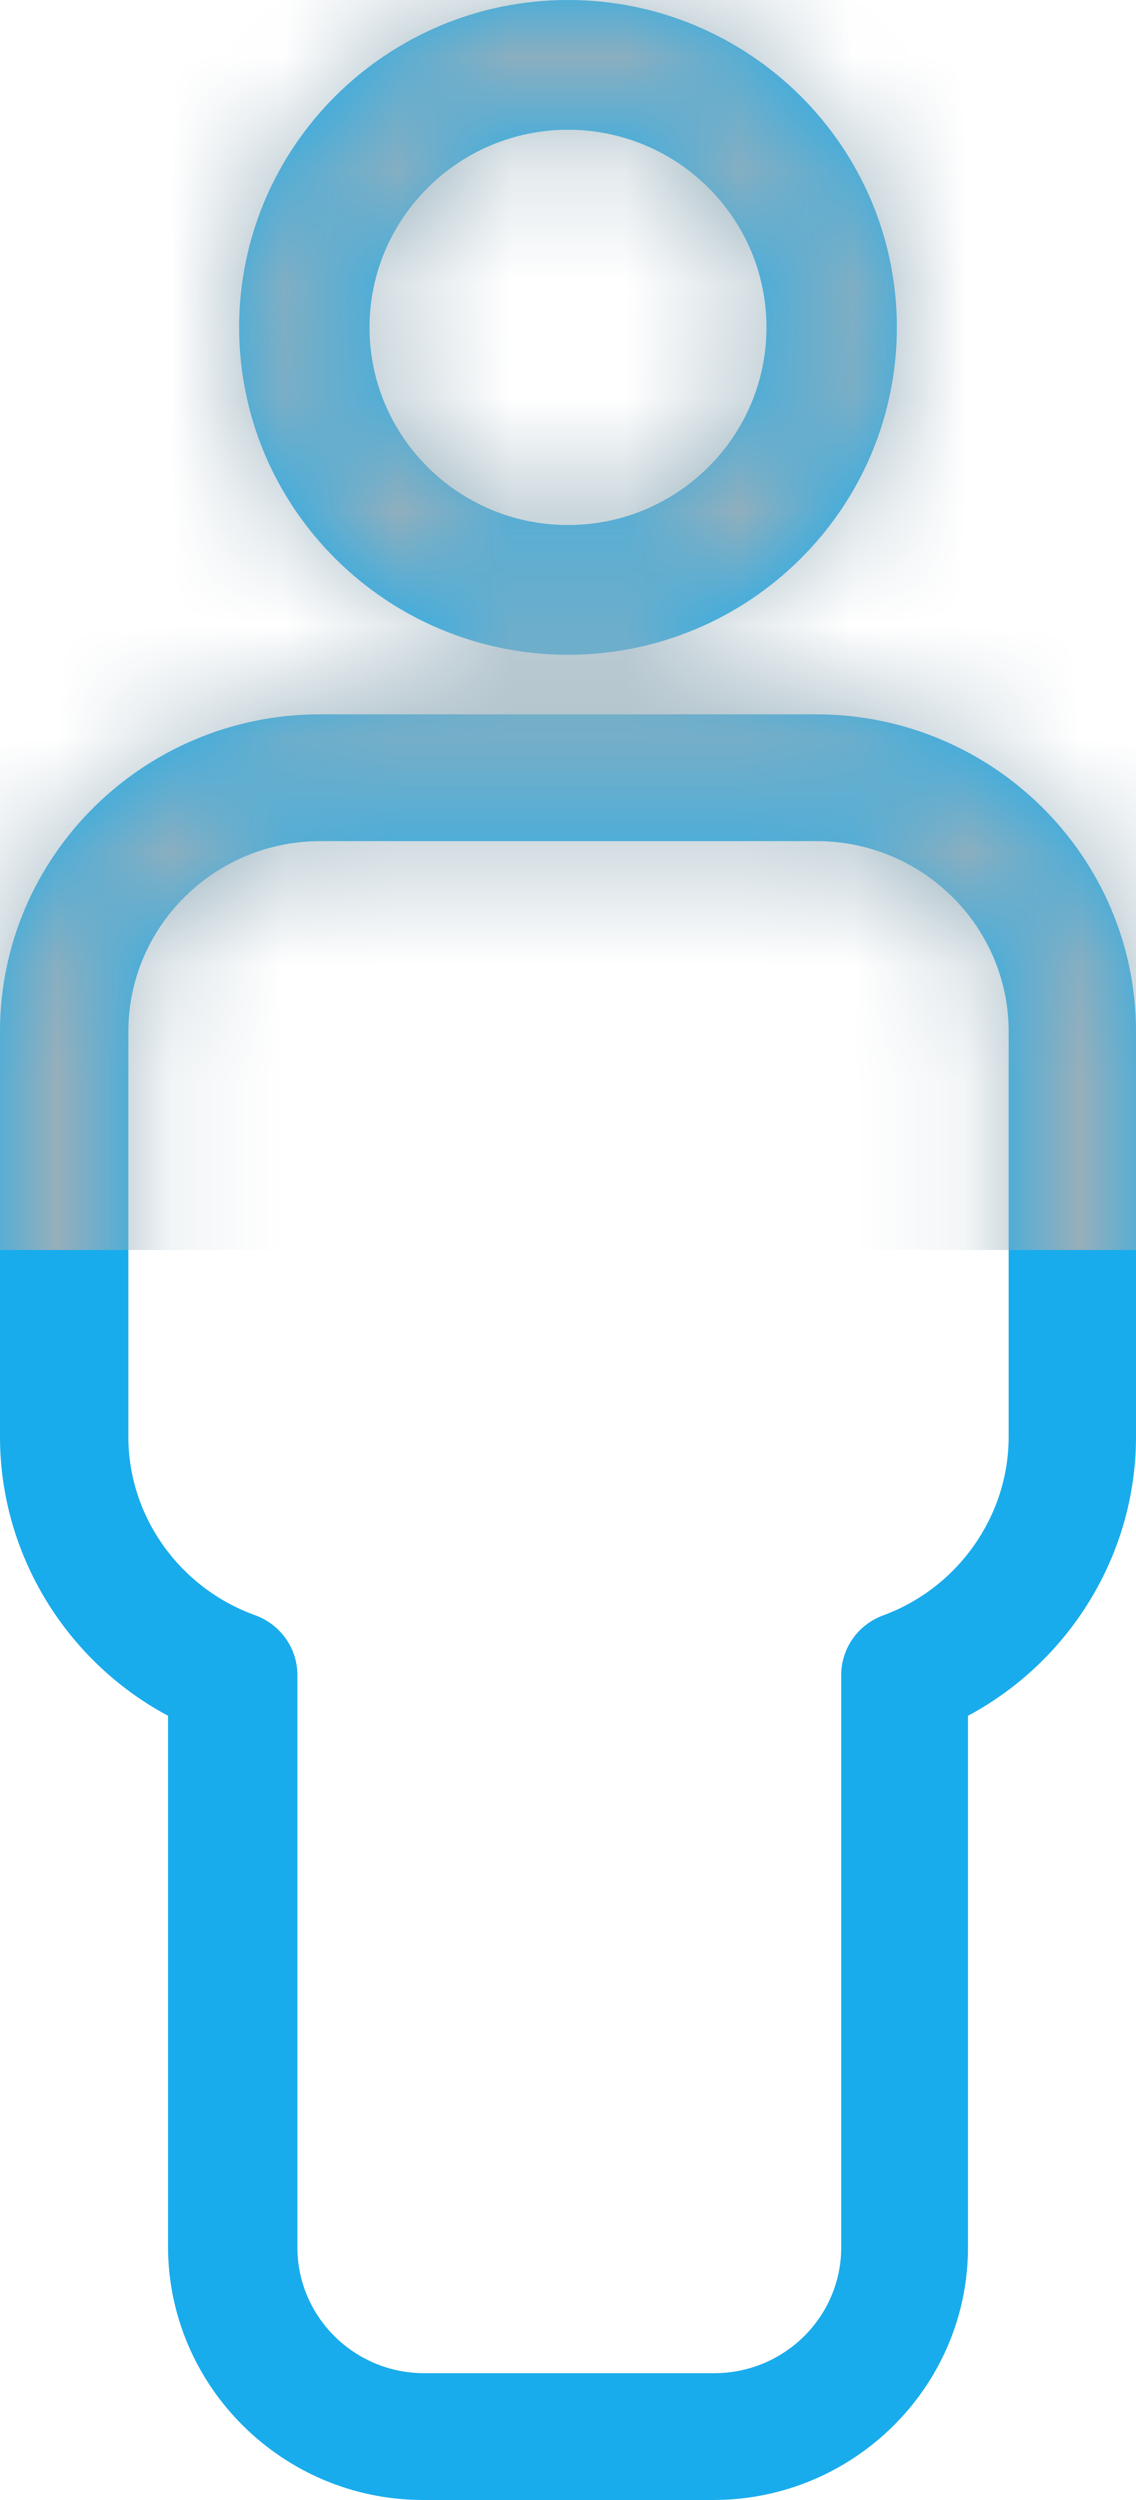 <?xml version="1.0" encoding="UTF-8"?>
<svg width="10px" height="22px" viewBox="0 0 10 22" version="1.1" xmlns="http://www.w3.org/2000/svg" xmlns:xlink="http://www.w3.org/1999/xlink">
    <!-- Generator: Sketch 51 (57462) - http://www.bohemiancoding.com/sketch -->
    <title>1/2 man</title>
    <desc>Created with Sketch.</desc>
    <defs>
        <path d="M3.725,22 L6.279,22 C7.515,22 8.521,21.002 8.521,19.777 L8.521,15.099 C9.421,14.617 10,13.674 10,12.644 L10,9.078 C10,7.538 8.737,6.286 7.184,6.286 L2.816,6.286 C1.263,6.286 0,7.538 0,9.078 L0,12.644 C0,13.674 0.579,14.617 1.479,15.099 L1.479,19.777 C1.484,21.002 2.49,22 3.725,22 Z M1.13,12.644 L1.13,9.078 C1.13,8.153 1.888,7.402 2.82,7.402 L7.189,7.402 C8.121,7.402 8.879,8.153 8.879,9.078 L8.879,12.644 C8.879,13.341 8.434,13.974 7.772,14.216 C7.552,14.298 7.405,14.507 7.405,14.74 L7.405,19.777 C7.405,20.388 6.904,20.884 6.288,20.884 L3.734,20.884 C3.119,20.884 2.618,20.388 2.618,19.777 L2.618,14.74 C2.618,14.507 2.471,14.298 2.251,14.216 C1.576,13.974 1.13,13.341 1.13,12.644 Z M5,5.762 C6.597,5.762 7.895,4.471 7.895,2.881 C7.895,1.291 6.597,0 5,0 C3.403,0 2.105,1.291 2.105,2.881 C2.105,4.471 3.403,5.762 5,5.762 Z M5,1.142 C5.965,1.142 6.747,1.921 6.747,2.881 C6.747,3.841 5.965,4.62 5,4.62 C4.035,4.62 3.253,3.841 3.253,2.881 C3.253,1.925 4.035,1.142 5,1.142 Z" id="path-1"></path>
    </defs>
    <g id="1/2-man" stroke="none" stroke-width="1" fill="none" fill-rule="evenodd">
        <g id="people">
            <g id="Rectangle">
                <g>
                    <mask id="mask-2" fill="white">
                        <use xlink:href="#path-1"></use>
                    </mask>
                    <use id="Mask" fill="#19ACEC" fill-rule="nonzero" xlink:href="#path-1"></use>
                    <rect fill="#97AFBB" fill-rule="nonzero" mask="url(#mask-2)" x="0" y="0" width="10" height="11"></rect>
                </g>
            </g>
        </g>
    </g>
</svg>